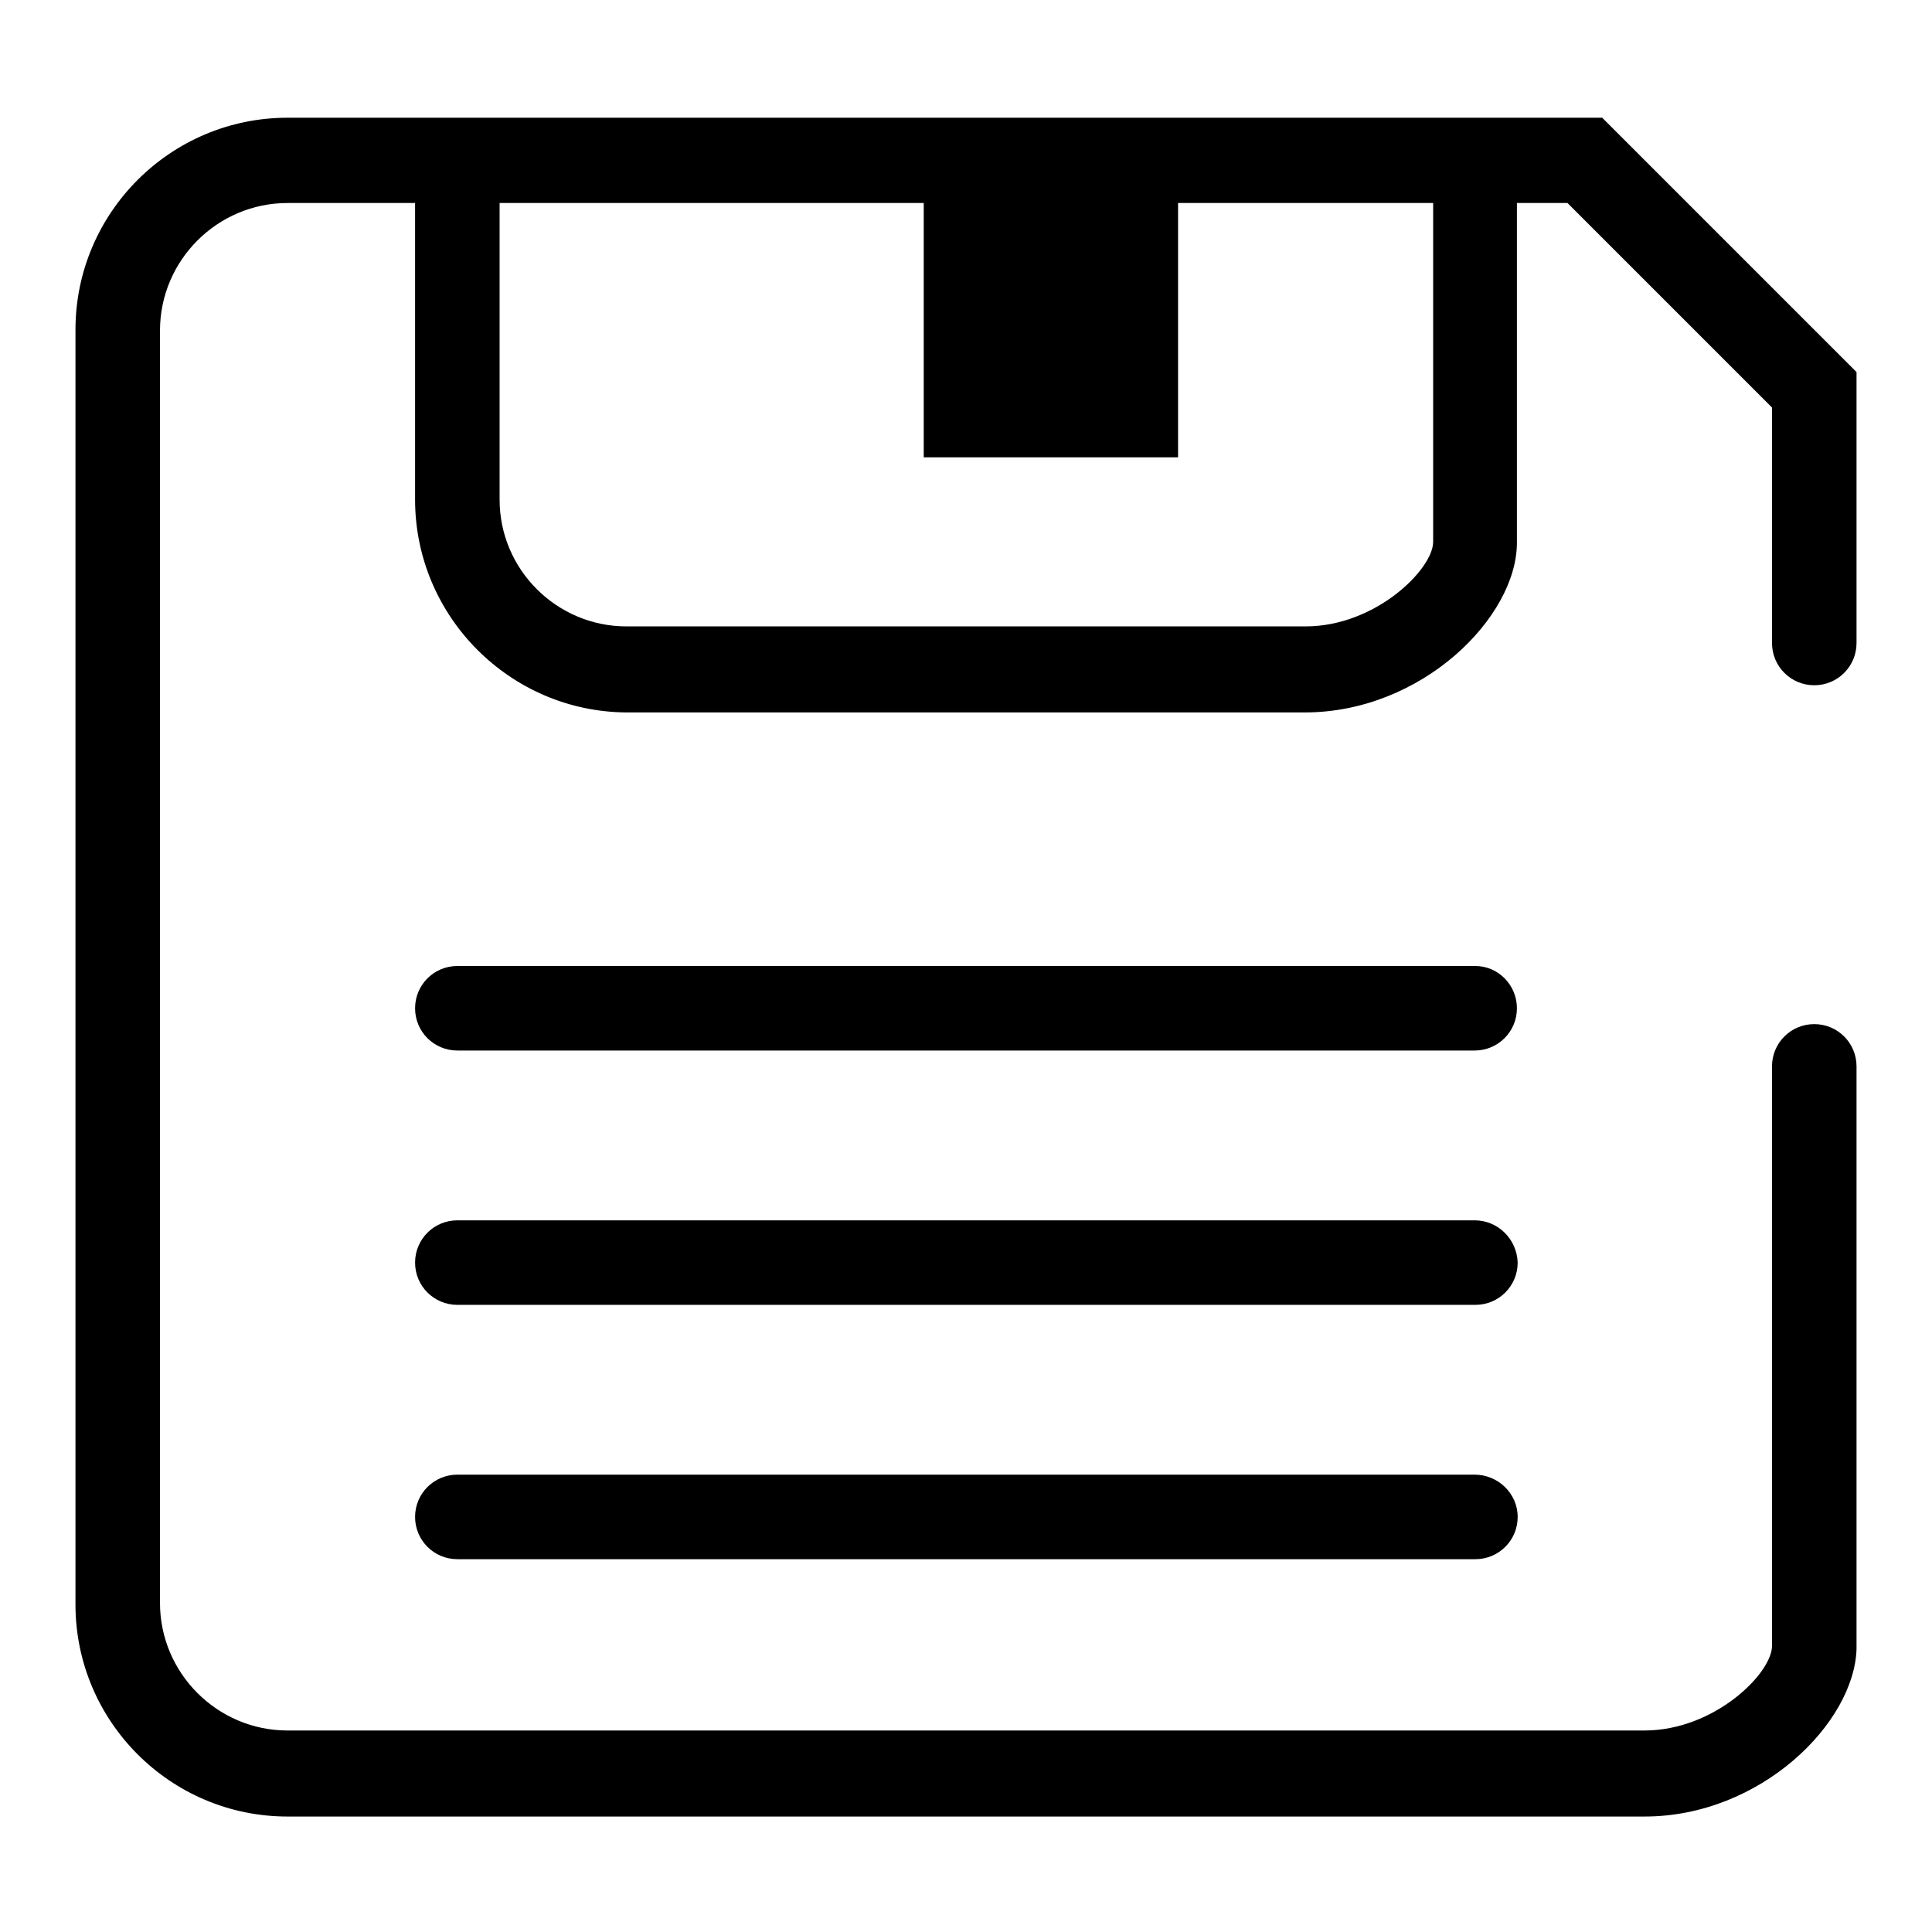 <?xml version="1.0" encoding="utf-8"?>
<!-- Svg Vector Icons : http://www.onlinewebfonts.com/icon -->
<!DOCTYPE svg PUBLIC "-//W3C//DTD SVG 1.1//EN" "http://www.w3.org/Graphics/SVG/1.1/DTD/svg11.dtd">
<svg version="1.1" xmlns="http://www.w3.org/2000/svg" xmlns:xlink="http://www.w3.org/1999/xlink" x="0px" y="0px" viewBox="0 0 256 256" enable-background="new 0 0 256 256" xml:space="preserve">
<g> <path fill="#000000" d="M201,133.6c0,3.1-2.5,5.6-5.6,5.6H60.6c-3.1,0-5.6-2.5-5.6-5.6s2.5-5.6,5.6-5.6h134.9 C198.5,128,201,130.5,201,133.6z M195.4,161.7H60.6c-3.1,0-5.6,2.5-5.6,5.6c0,3.1,2.5,5.6,5.6,5.6h134.9c3.1,0,5.6-2.5,5.6-5.6 C201,164.2,198.5,161.7,195.4,161.7z M195.4,195.4H60.6c-3.1,0-5.6,2.5-5.6,5.6s2.5,5.6,5.6,5.6h134.9c3.1,0,5.6-2.5,5.6-5.6 S198.5,195.4,195.4,195.4z M246,49.3v3.7v21.5v10.7c0,3.1-2.5,5.6-5.6,5.6c-3.1,0-5.6-2.5-5.6-5.6V66.2V54l-27.1-27.1H201v45 c0,9.9-12.6,22.5-28.1,22.5H83C67.6,94.3,55,81.7,55,66.2V26.9H38.1c-9.3,0-16.9,7.6-16.9,16.9v168.6c0,9.3,7.6,16.9,16.9,16.9 h179.8c9.3,0,16.9-7.6,16.9-11.2v-76.8c0-3.1,2.5-5.6,5.6-5.6c3.1,0,5.6,2.5,5.6,5.6v77.2h0c-0.3,9.8-12.7,22.2-28.1,22.2H38.1 c-15.5,0-28.1-12.6-28.1-28.1V43.7c0-15.5,12.6-28.1,28.1-28.1h174.2L246,49.3z M189.8,26.9h-28.1h-5.6v33.7h-33.7V26.9H66.2v39.3 C66.2,75.5,73.8,83,83,83H173c9.3,0,16.9-7.6,16.9-11.2V26.9z"/></g>
</svg>